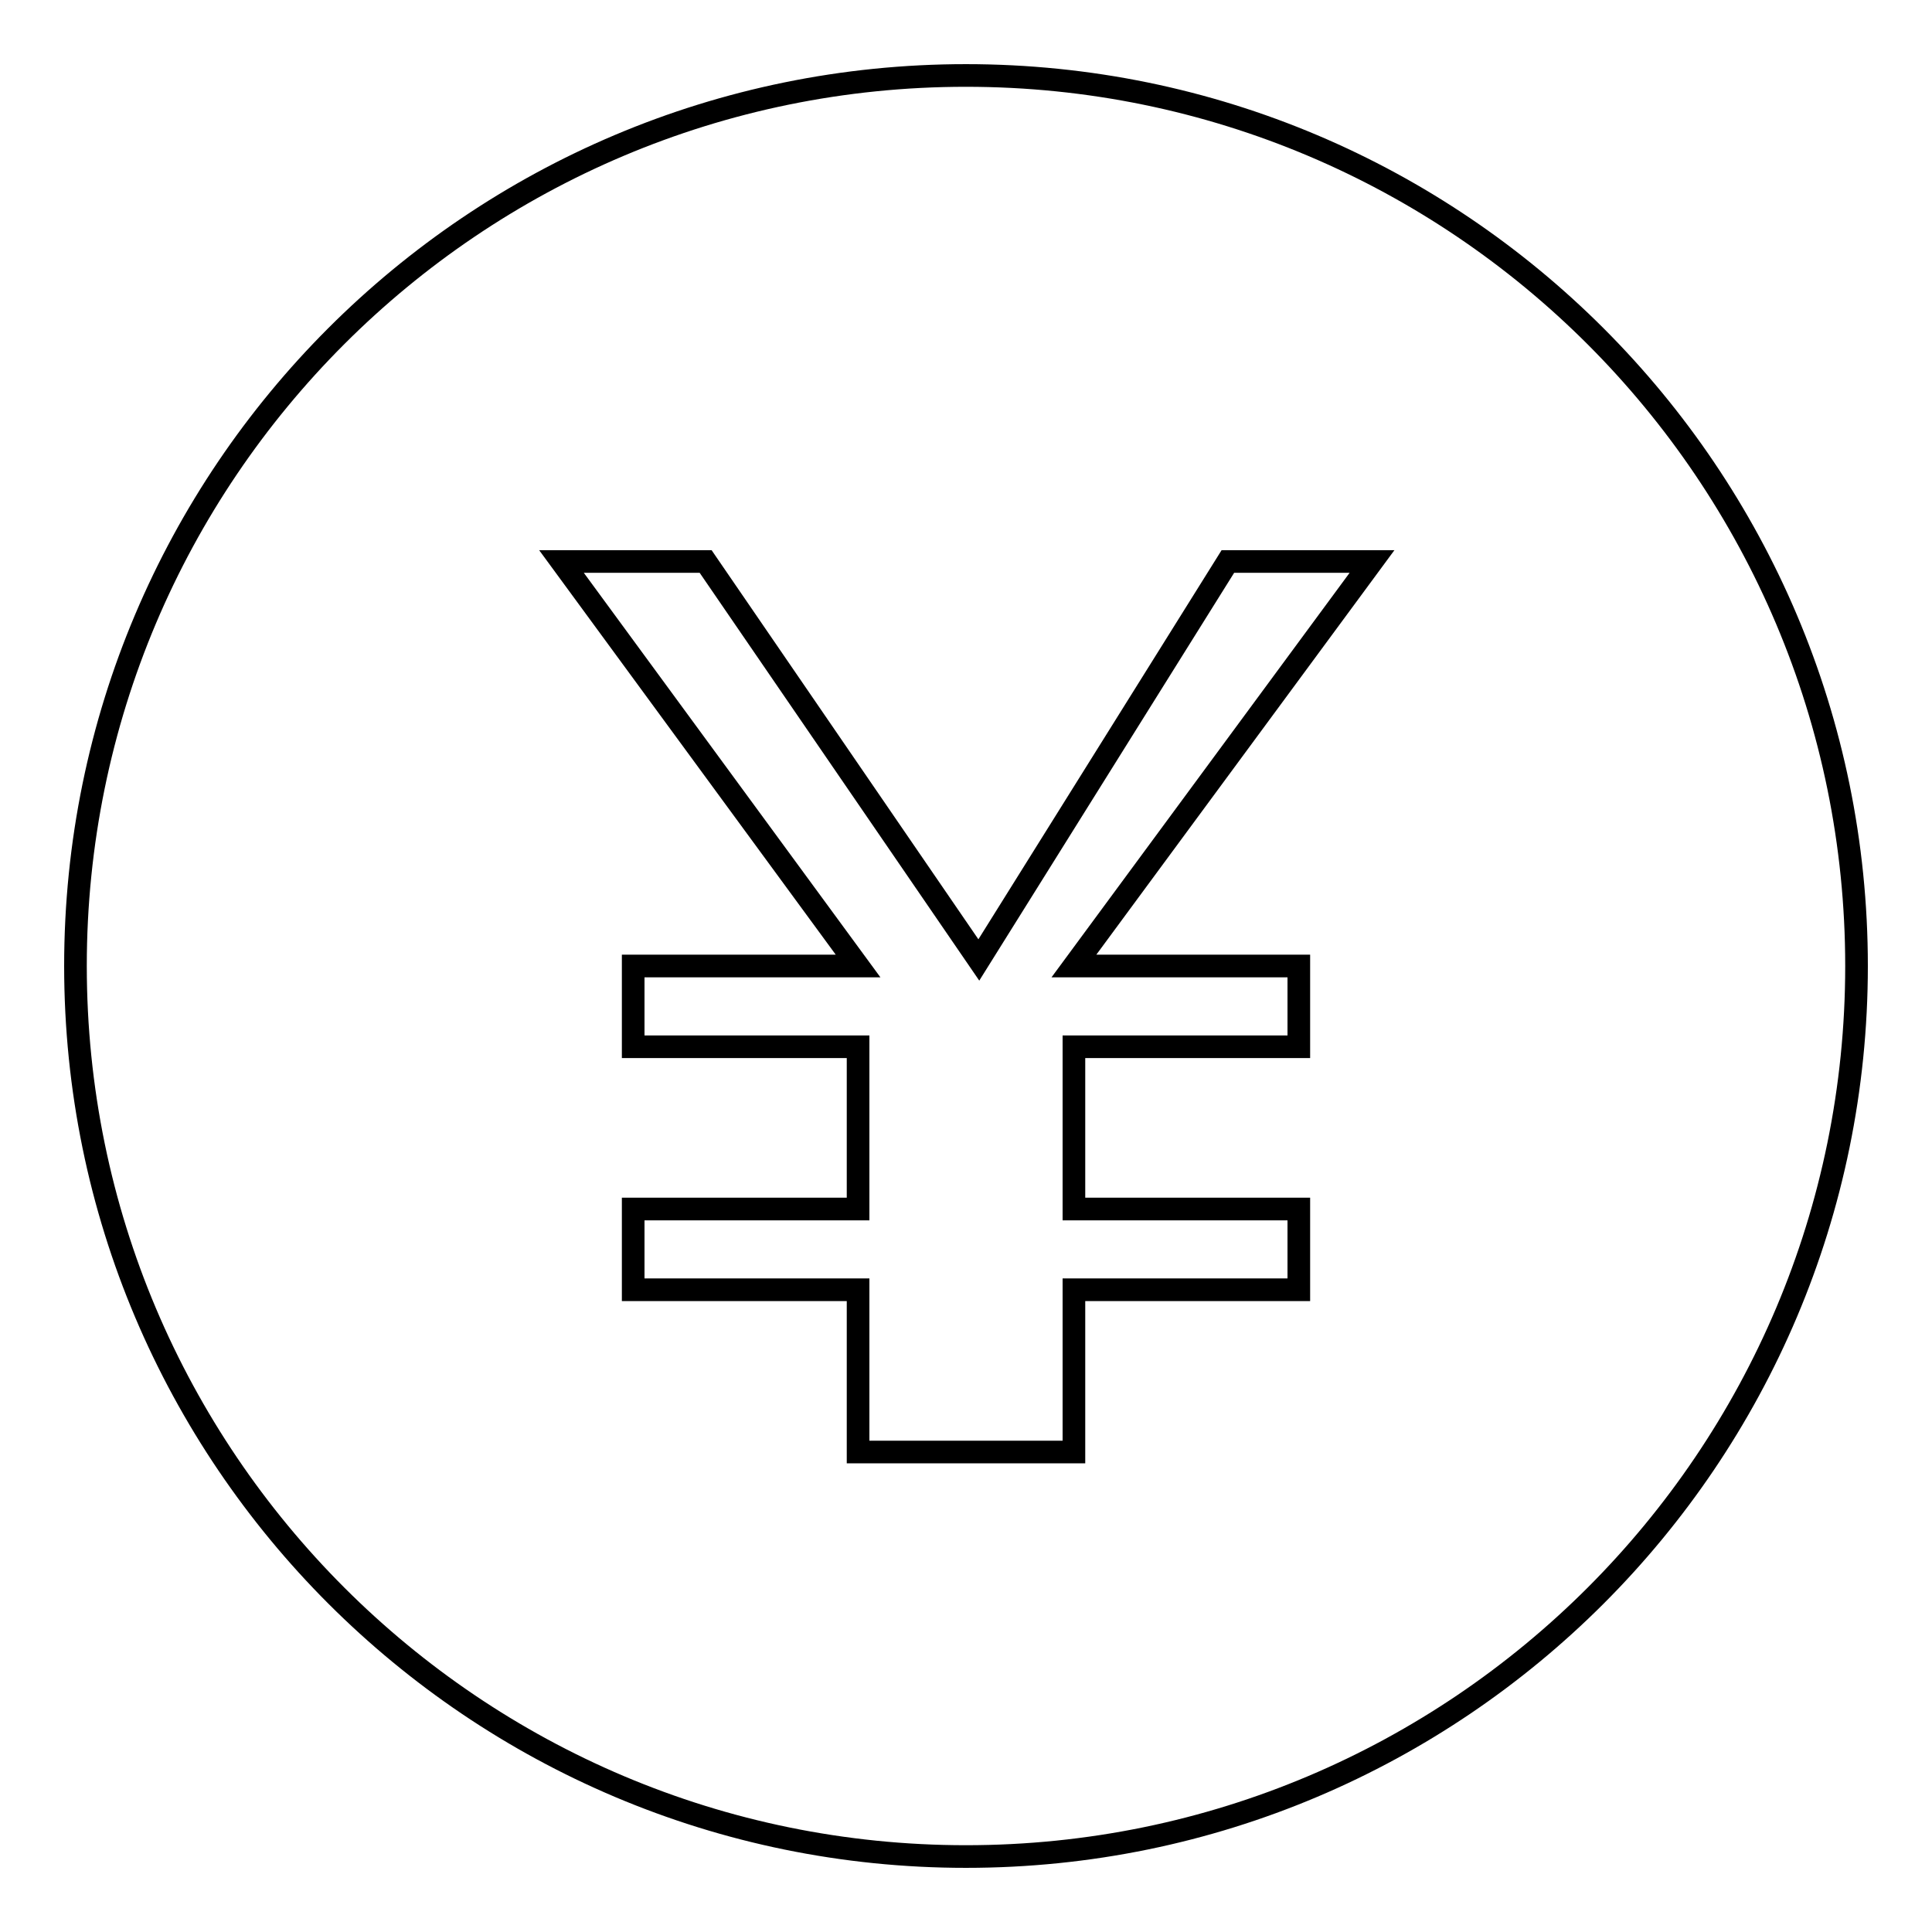 <?xml version="1.0" encoding="utf-8"?>
<!-- Svg Vector Icons : http://www.onlinewebfonts.com/icon -->
<!DOCTYPE svg PUBLIC "-//W3C//DTD SVG 1.1//EN" "http://www.w3.org/Graphics/SVG/1.1/DTD/svg11.dtd">
<svg version="1.1" xmlns="http://www.w3.org/2000/svg" xmlns:xlink="http://www.w3.org/1999/xlink" x="0px" y="0px" viewBox="0 0 256 256" enable-background="new 0 0 256 256" xml:space="preserve">
<g><g><path stroke-width="3" fill-opacity="0" stroke="#000000"  d="M128,10C62.8,10,10,62.8,10,128c0,65.2,52.9,118,118,118c65.2,0,118-52.9,118-118C246,62.9,193.2,10,128,10z M172.1,128v10.7h-29.8v21.5h29.8v10.7h-29.8v21.5h-28.6v-21.5H83.9v-10.7h29.8v-21.5H83.9V128h29.8L74.4,74.4h19.1l36.2,52.8l33-52.8h19.1L142.3,128H172.1z"/></g></g>
</svg>